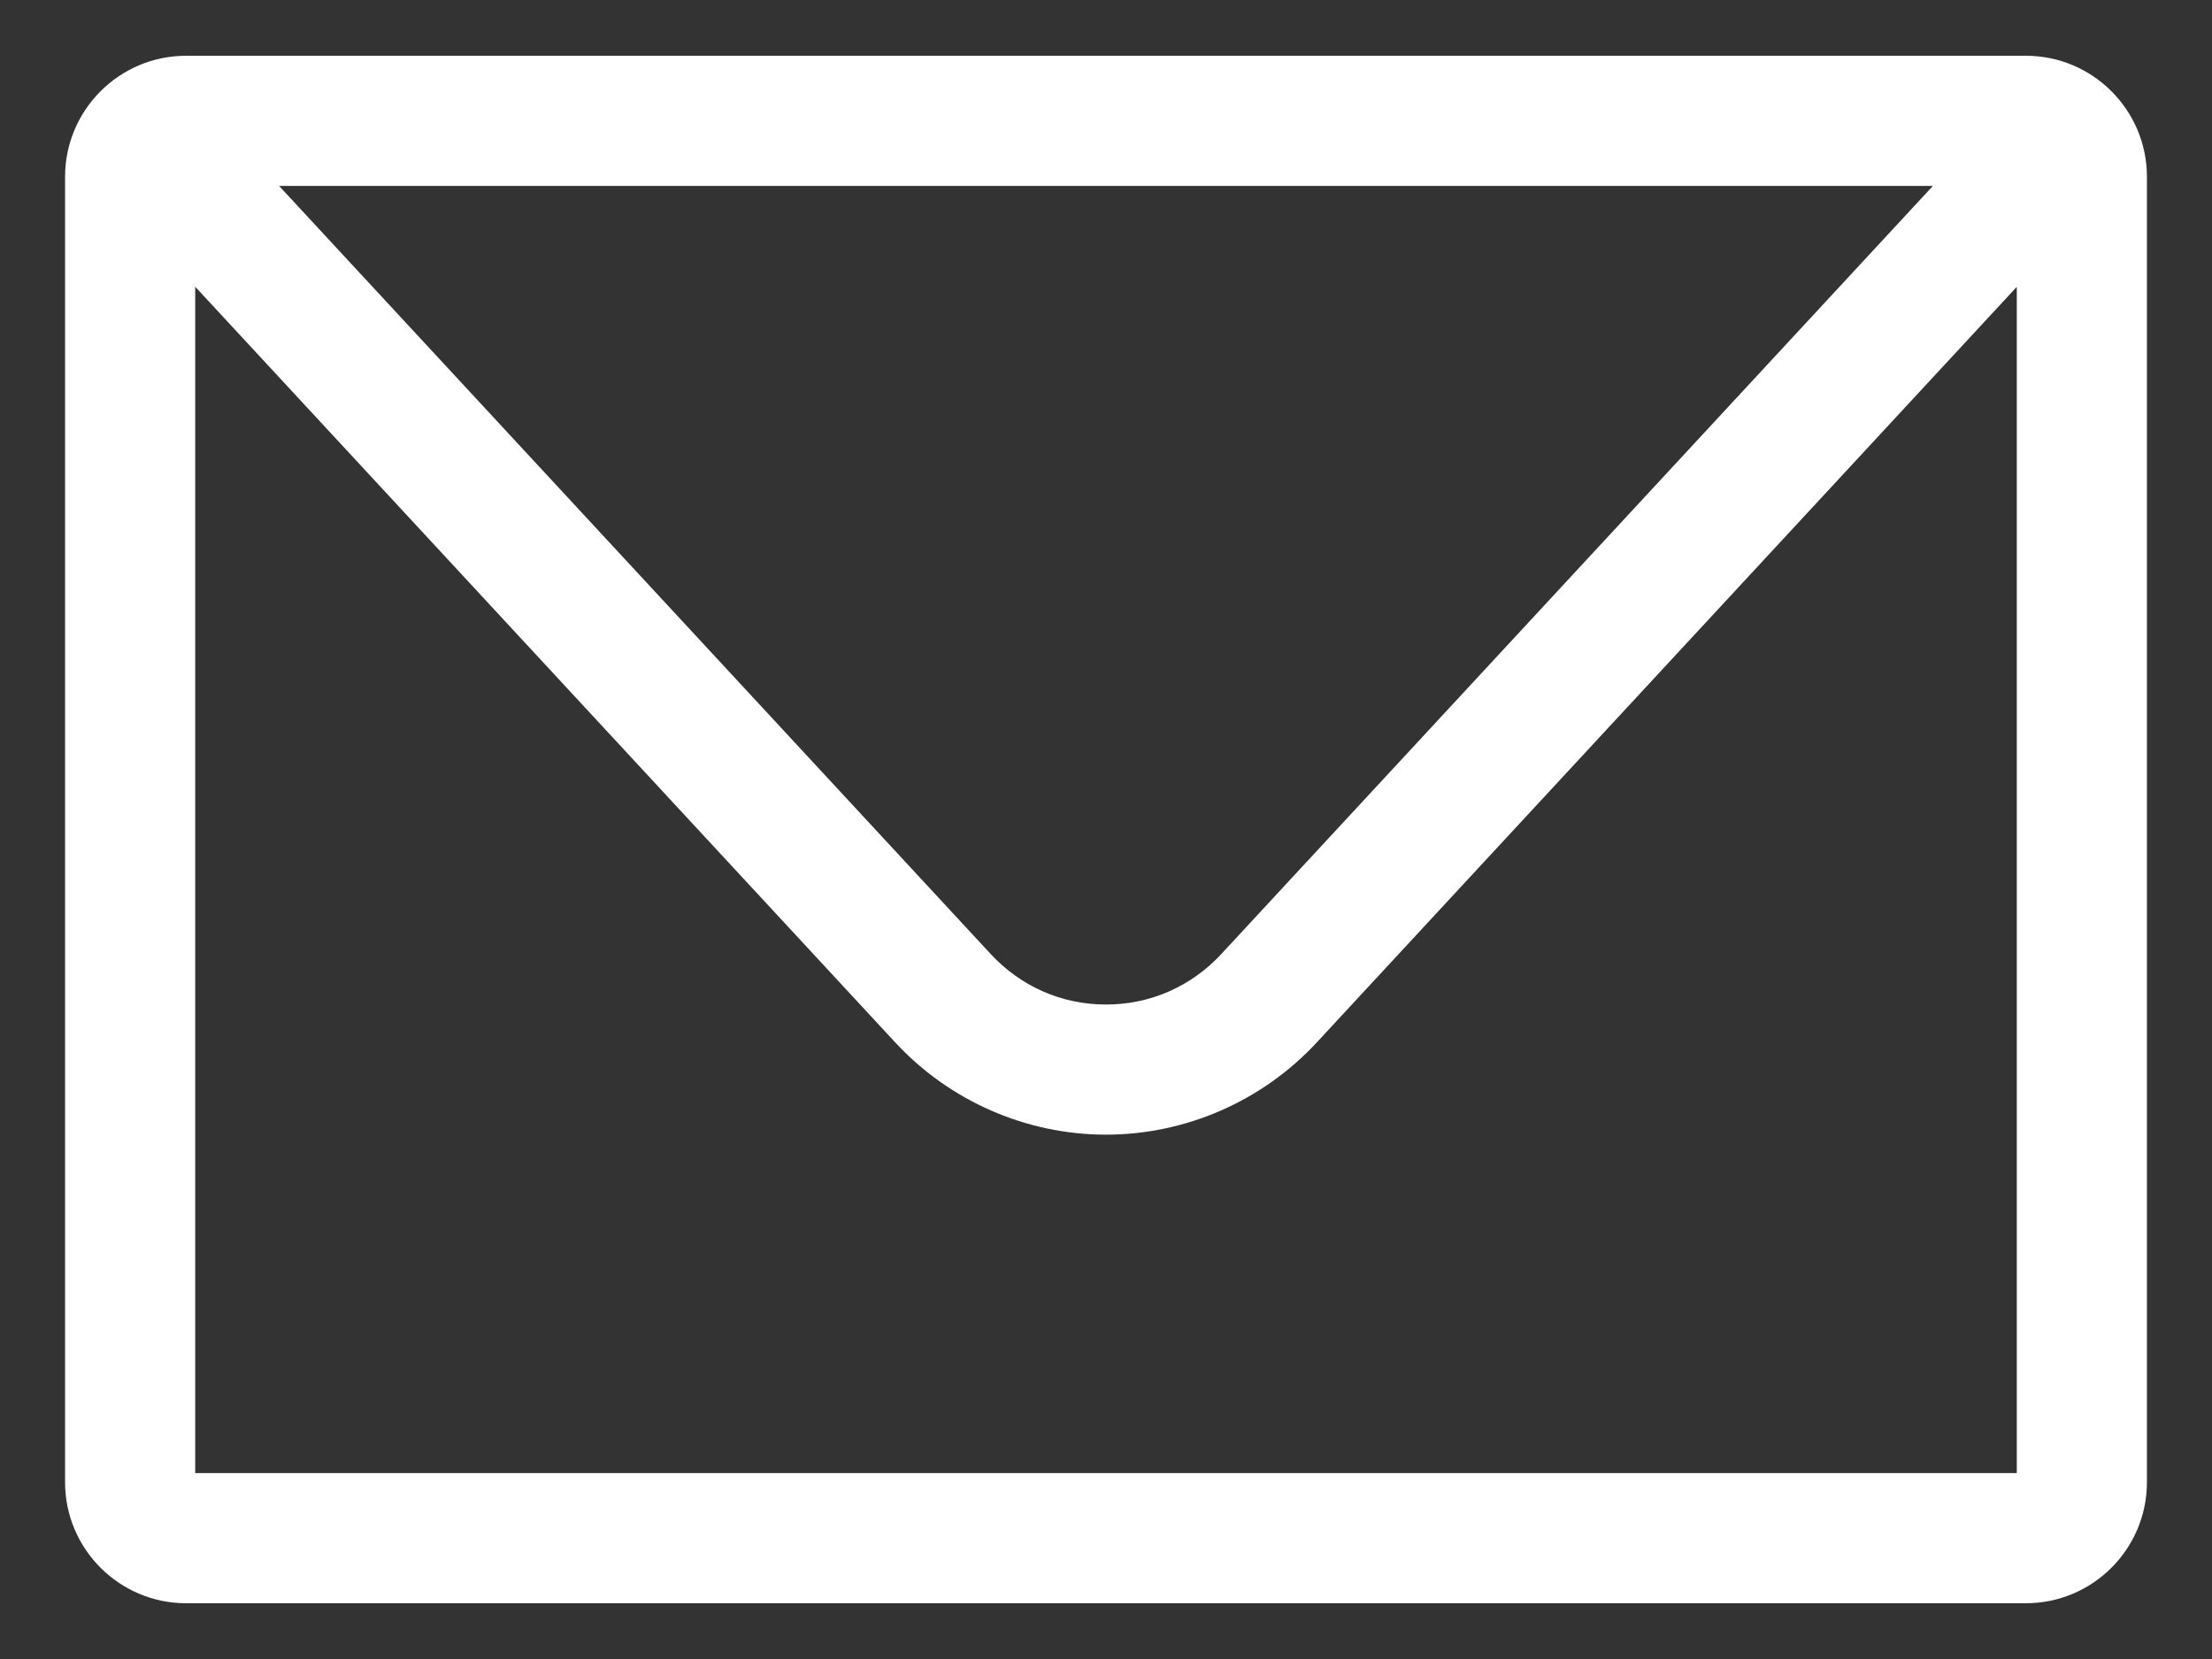 <svg width="24" height="18" viewBox="0 0 24 18" fill="none" xmlns="http://www.w3.org/2000/svg">
	<rect x="0" y="0" width="24" height="18" fill="#333333" stroke="none"/>
	<path d="M21.981 0.605H2.019C1.295 0.605 0.706 1.194 0.706 1.918V16.082C0.706 16.806 1.295 17.395 2.019 17.395H21.981C22.705 17.395 23.294 16.806 23.294 16.082V1.918C23.294 1.194 22.705 0.605 21.981 0.605ZM20.972 2.017L13.252 10.35C12.924 10.704 12.48 10.899 12 10.899C11.52 10.899 11.076 10.704 10.748 10.35L3.028 2.017H20.972ZM2.118 15.983V3.111L9.712 11.309C10.301 11.946 11.135 12.311 12 12.311C12.865 12.311 13.699 11.946 14.288 11.309L21.882 3.112V15.983H2.118Z" fill="white" />
</svg>
